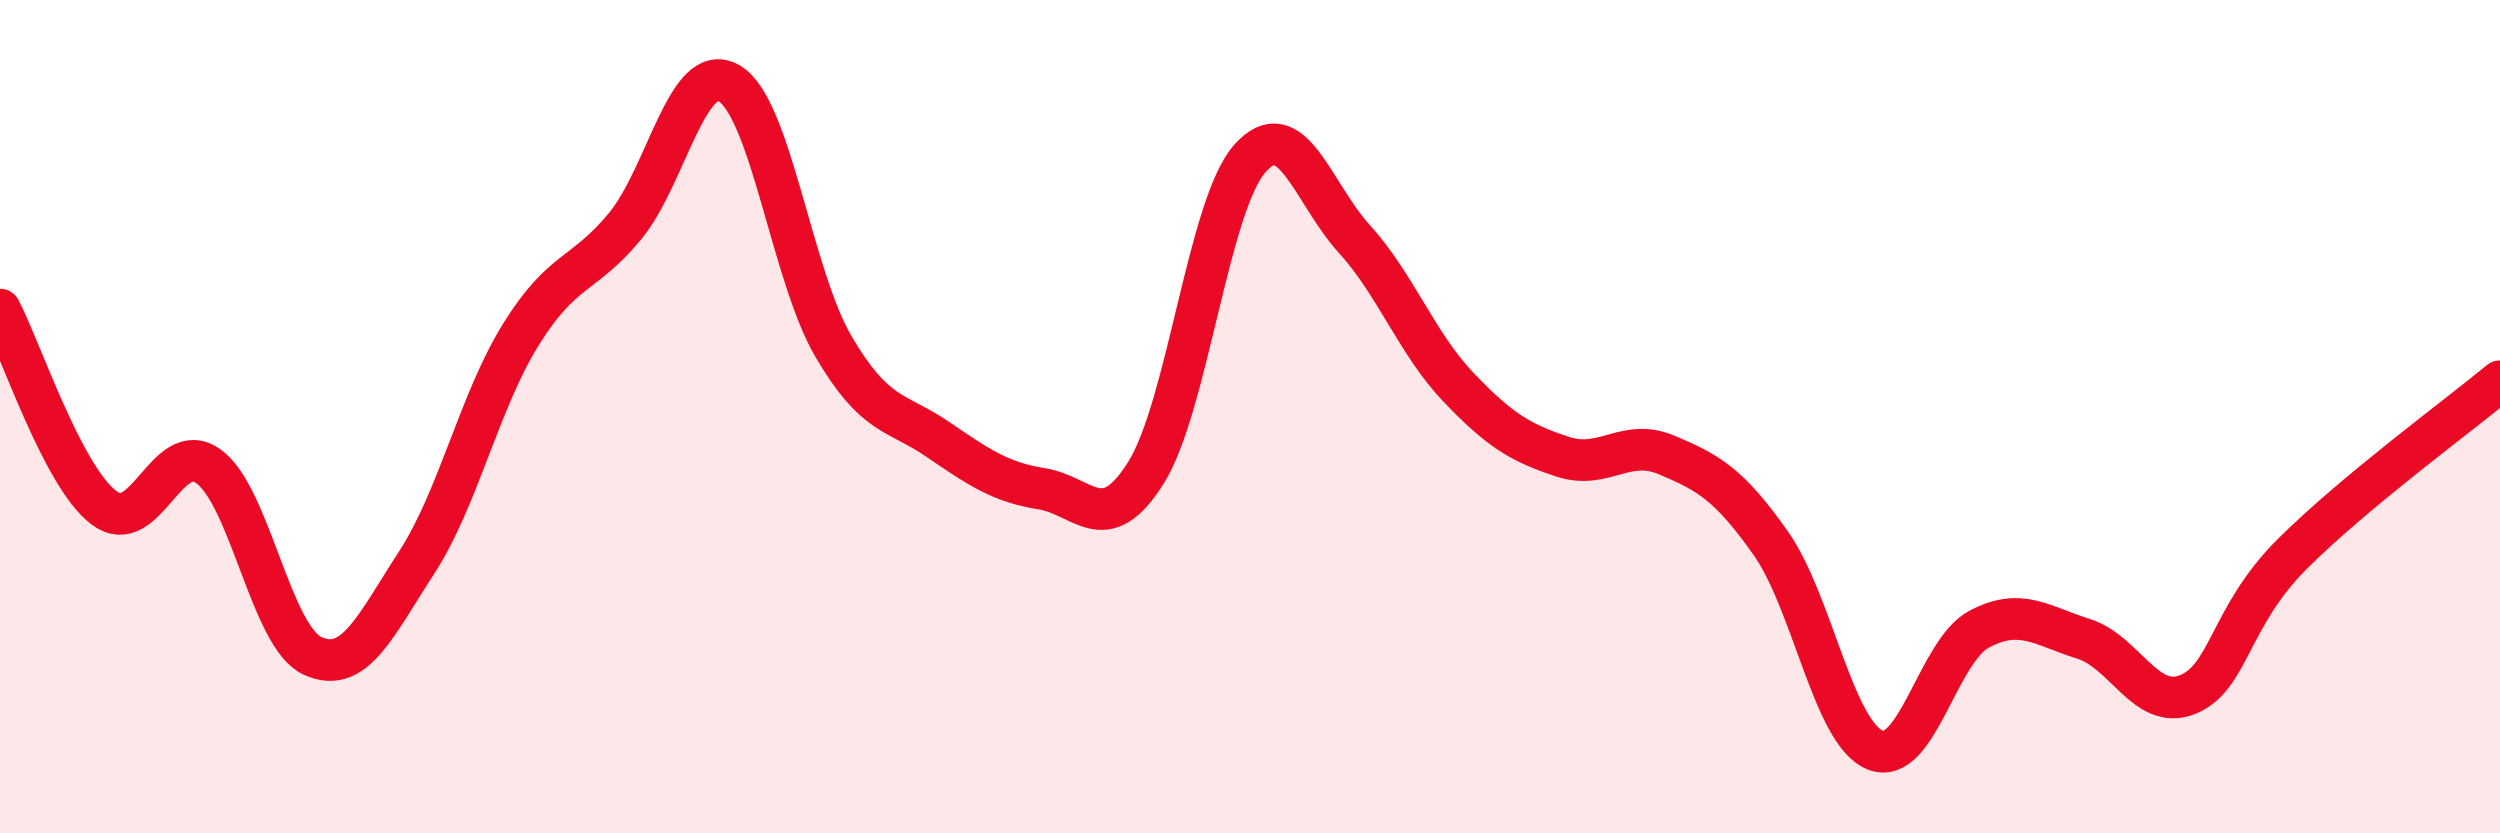 
    <svg width="60" height="20" viewBox="0 0 60 20" xmlns="http://www.w3.org/2000/svg">
      <path
        d="M 0,7.43 C 0.5,8.38 1.5,11.44 2.5,12.19 C 3.5,12.94 4,10.48 5,11.19 C 6,11.9 6.5,15.28 7.5,15.74 C 8.5,16.2 9,15.04 10,13.5 C 11,11.96 11.5,9.64 12.5,8.03 C 13.5,6.42 14,6.64 15,5.43 C 16,4.22 16.5,1.42 17.5,2 C 18.5,2.58 19,6.6 20,8.31 C 21,10.02 21.5,9.86 22.5,10.54 C 23.5,11.22 24,11.57 25,11.73 C 26,11.89 26.5,12.94 27.5,11.35 C 28.5,9.76 29,4.92 30,3.8 C 31,2.68 31.5,4.63 32.5,5.73 C 33.5,6.83 34,8.24 35,9.29 C 36,10.34 36.5,10.63 37.5,10.96 C 38.5,11.29 39,10.5 40,10.92 C 41,11.34 41.5,11.62 42.5,13.04 C 43.5,14.46 44,17.59 45,18 C 46,18.41 46.5,15.63 47.5,15.1 C 48.5,14.57 49,15.02 50,15.33 C 51,15.64 51.5,17.07 52.5,16.67 C 53.5,16.27 53.5,14.81 55,13.31 C 56.5,11.81 59,9.98 60,9.15L60 20L0 20Z"
        fill="#EB0A25"
        opacity="0.1"
        stroke-linecap="round"
        stroke-linejoin="round"
      />
      <path
        d="M 0,7.43 C 0.5,8.38 1.5,11.44 2.5,12.19 C 3.5,12.94 4,10.48 5,11.19 C 6,11.9 6.5,15.28 7.5,15.74 C 8.5,16.2 9,15.04 10,13.5 C 11,11.96 11.5,9.64 12.5,8.03 C 13.5,6.42 14,6.64 15,5.43 C 16,4.22 16.5,1.42 17.5,2 C 18.5,2.58 19,6.6 20,8.31 C 21,10.02 21.5,9.86 22.5,10.54 C 23.5,11.22 24,11.57 25,11.73 C 26,11.89 26.5,12.94 27.5,11.35 C 28.5,9.76 29,4.92 30,3.8 C 31,2.68 31.5,4.63 32.5,5.73 C 33.5,6.83 34,8.24 35,9.29 C 36,10.34 36.5,10.63 37.5,10.96 C 38.5,11.29 39,10.5 40,10.92 C 41,11.34 41.5,11.62 42.5,13.04 C 43.5,14.46 44,17.59 45,18 C 46,18.41 46.5,15.63 47.5,15.1 C 48.5,14.57 49,15.02 50,15.33 C 51,15.64 51.5,17.07 52.5,16.67 C 53.5,16.27 53.5,14.81 55,13.31 C 56.5,11.81 59,9.98 60,9.15"
        stroke="#EB0A25"
        stroke-width="1"
        fill="none"
        stroke-linecap="round"
        stroke-linejoin="round"
      />
    </svg>
  